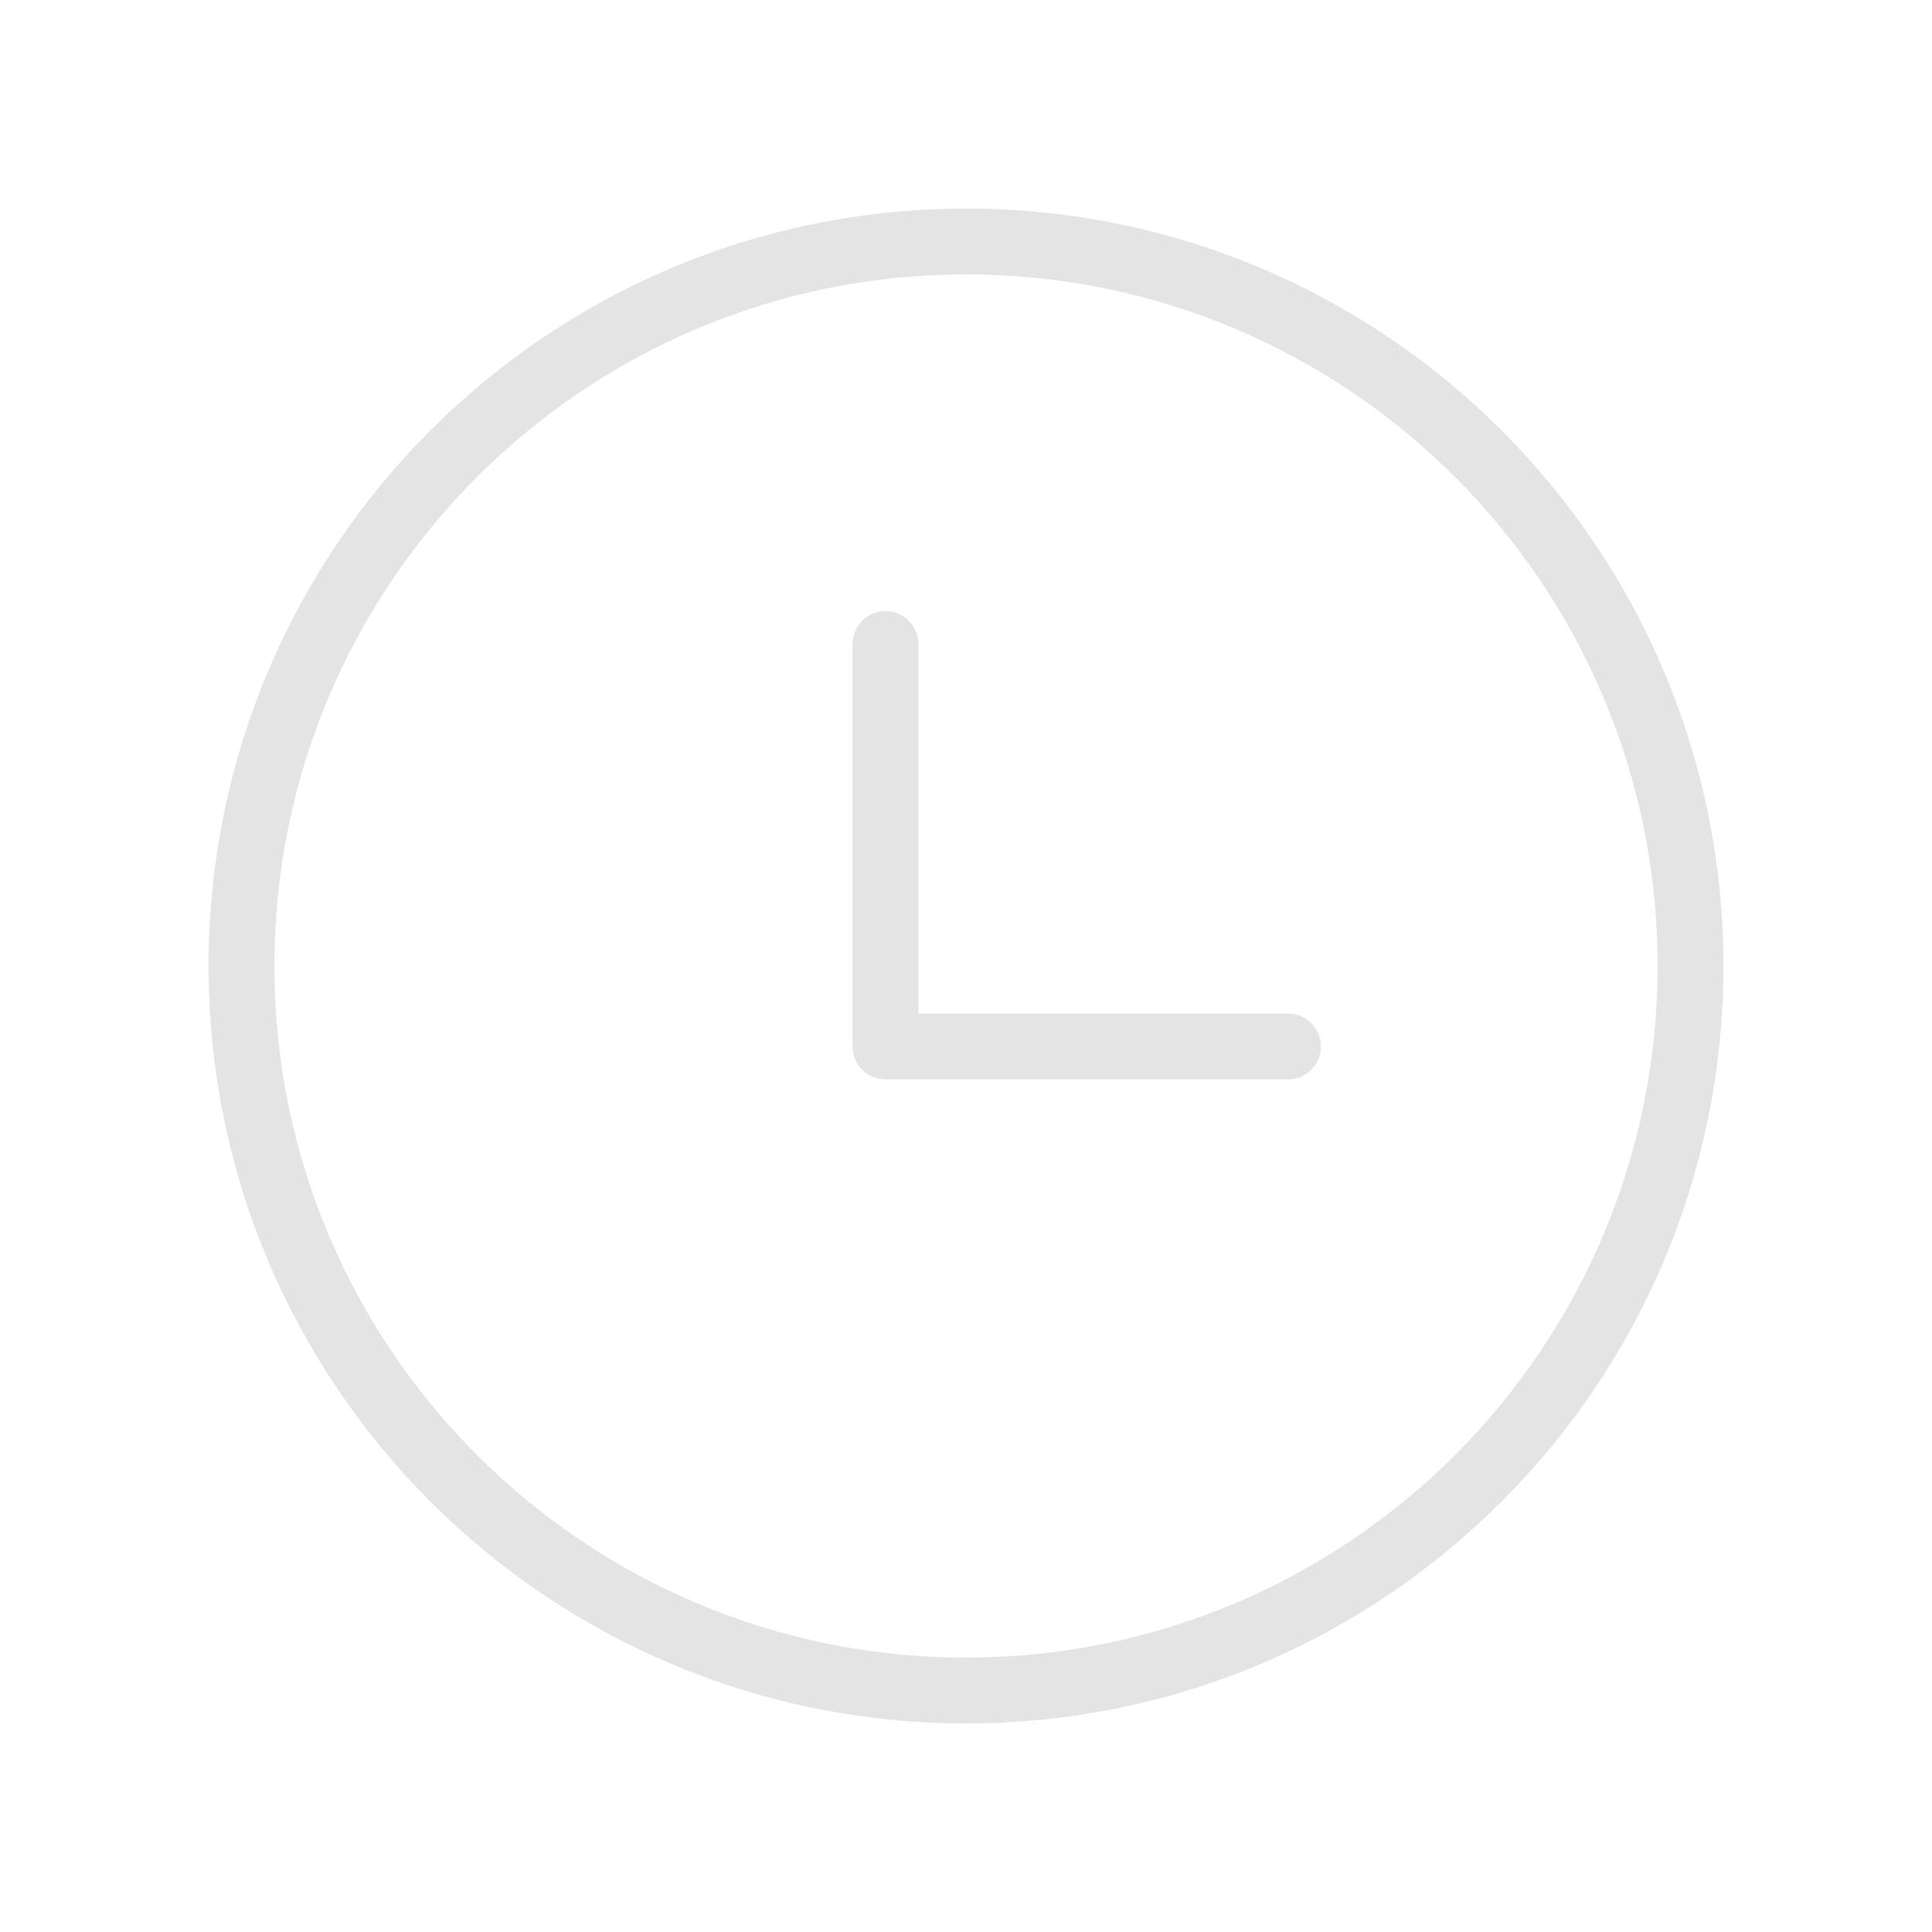 <svg width="44" height="44" viewBox="0 0 44 44" fill="none" xmlns="http://www.w3.org/2000/svg">
<path d="M22 38.5C31.113 38.5 38.5 31.113 38.5 22C38.5 12.887 31.113 5.5 22 5.5C12.887 5.5 5.5 12.887 5.5 22C5.5 31.113 12.887 38.5 22 38.5Z" stroke="#E4E4E4" stroke-width="1.5" stroke-linecap="round" stroke-linejoin="round"/>
<path d="M20.166 14.667V23.833H29.333" stroke="#E4E4E4" stroke-width="1.5" stroke-linecap="round" stroke-linejoin="round"/>
</svg>
